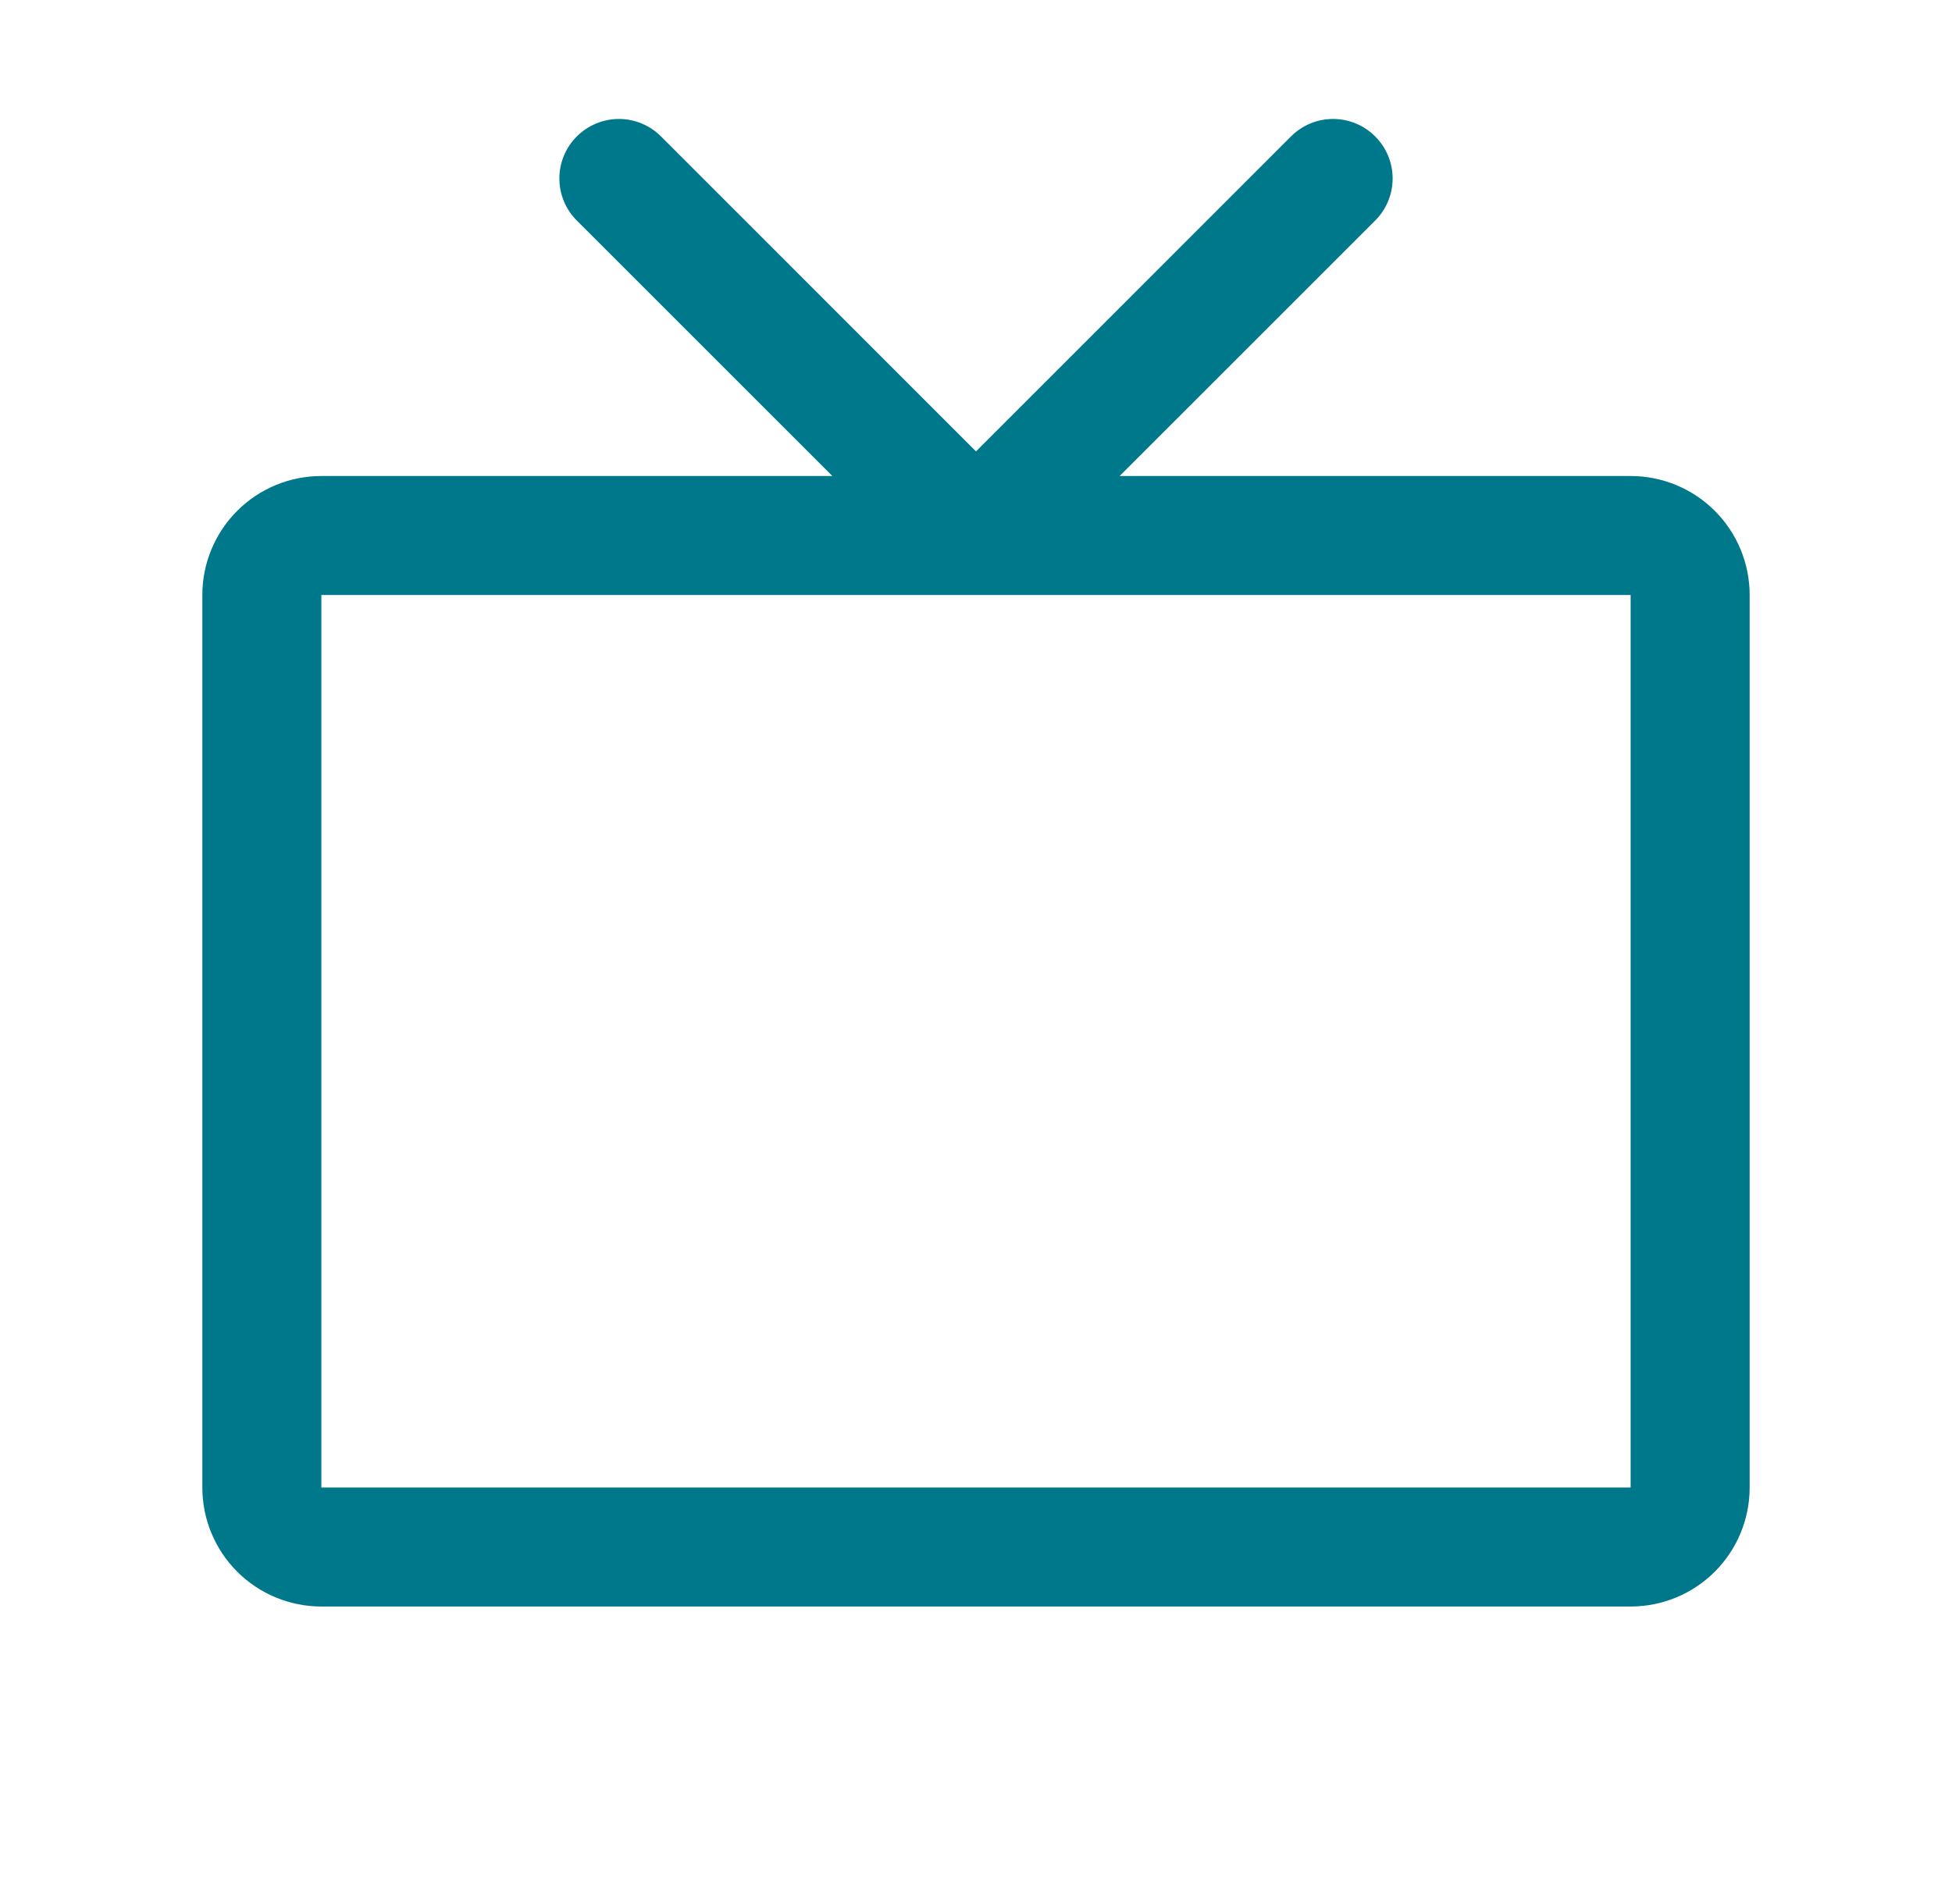 <svg width="41" height="40" viewBox="0 0 41 40" fill="none" xmlns="http://www.w3.org/2000/svg">
<path d="M34.25 10H23.517L28.884 4.634C29.119 4.4 29.251 4.082 29.251 3.75C29.251 3.418 29.119 3.1 28.884 2.866C28.65 2.631 28.332 2.499 28 2.499C27.668 2.499 27.35 2.631 27.116 2.866L20.5 9.483L13.884 2.866C13.768 2.75 13.63 2.657 13.479 2.595C13.327 2.532 13.164 2.499 13 2.499C12.836 2.499 12.673 2.532 12.521 2.595C12.37 2.657 12.232 2.75 12.116 2.866C11.881 3.1 11.749 3.418 11.749 3.75C11.749 4.082 11.881 4.4 12.116 4.634L17.483 10H6.75C6.087 10 5.451 10.263 4.982 10.732C4.513 11.201 4.25 11.837 4.25 12.5V31.25C4.25 31.913 4.513 32.549 4.982 33.018C5.451 33.487 6.087 33.75 6.75 33.75H34.25C34.913 33.75 35.549 33.487 36.018 33.018C36.487 32.549 36.75 31.913 36.75 31.25V12.5C36.75 11.837 36.487 11.201 36.018 10.732C35.549 10.263 34.913 10 34.25 10ZM34.25 31.25H6.75V12.5H34.25V31.25Z" fill="#00788C"/>
</svg>
